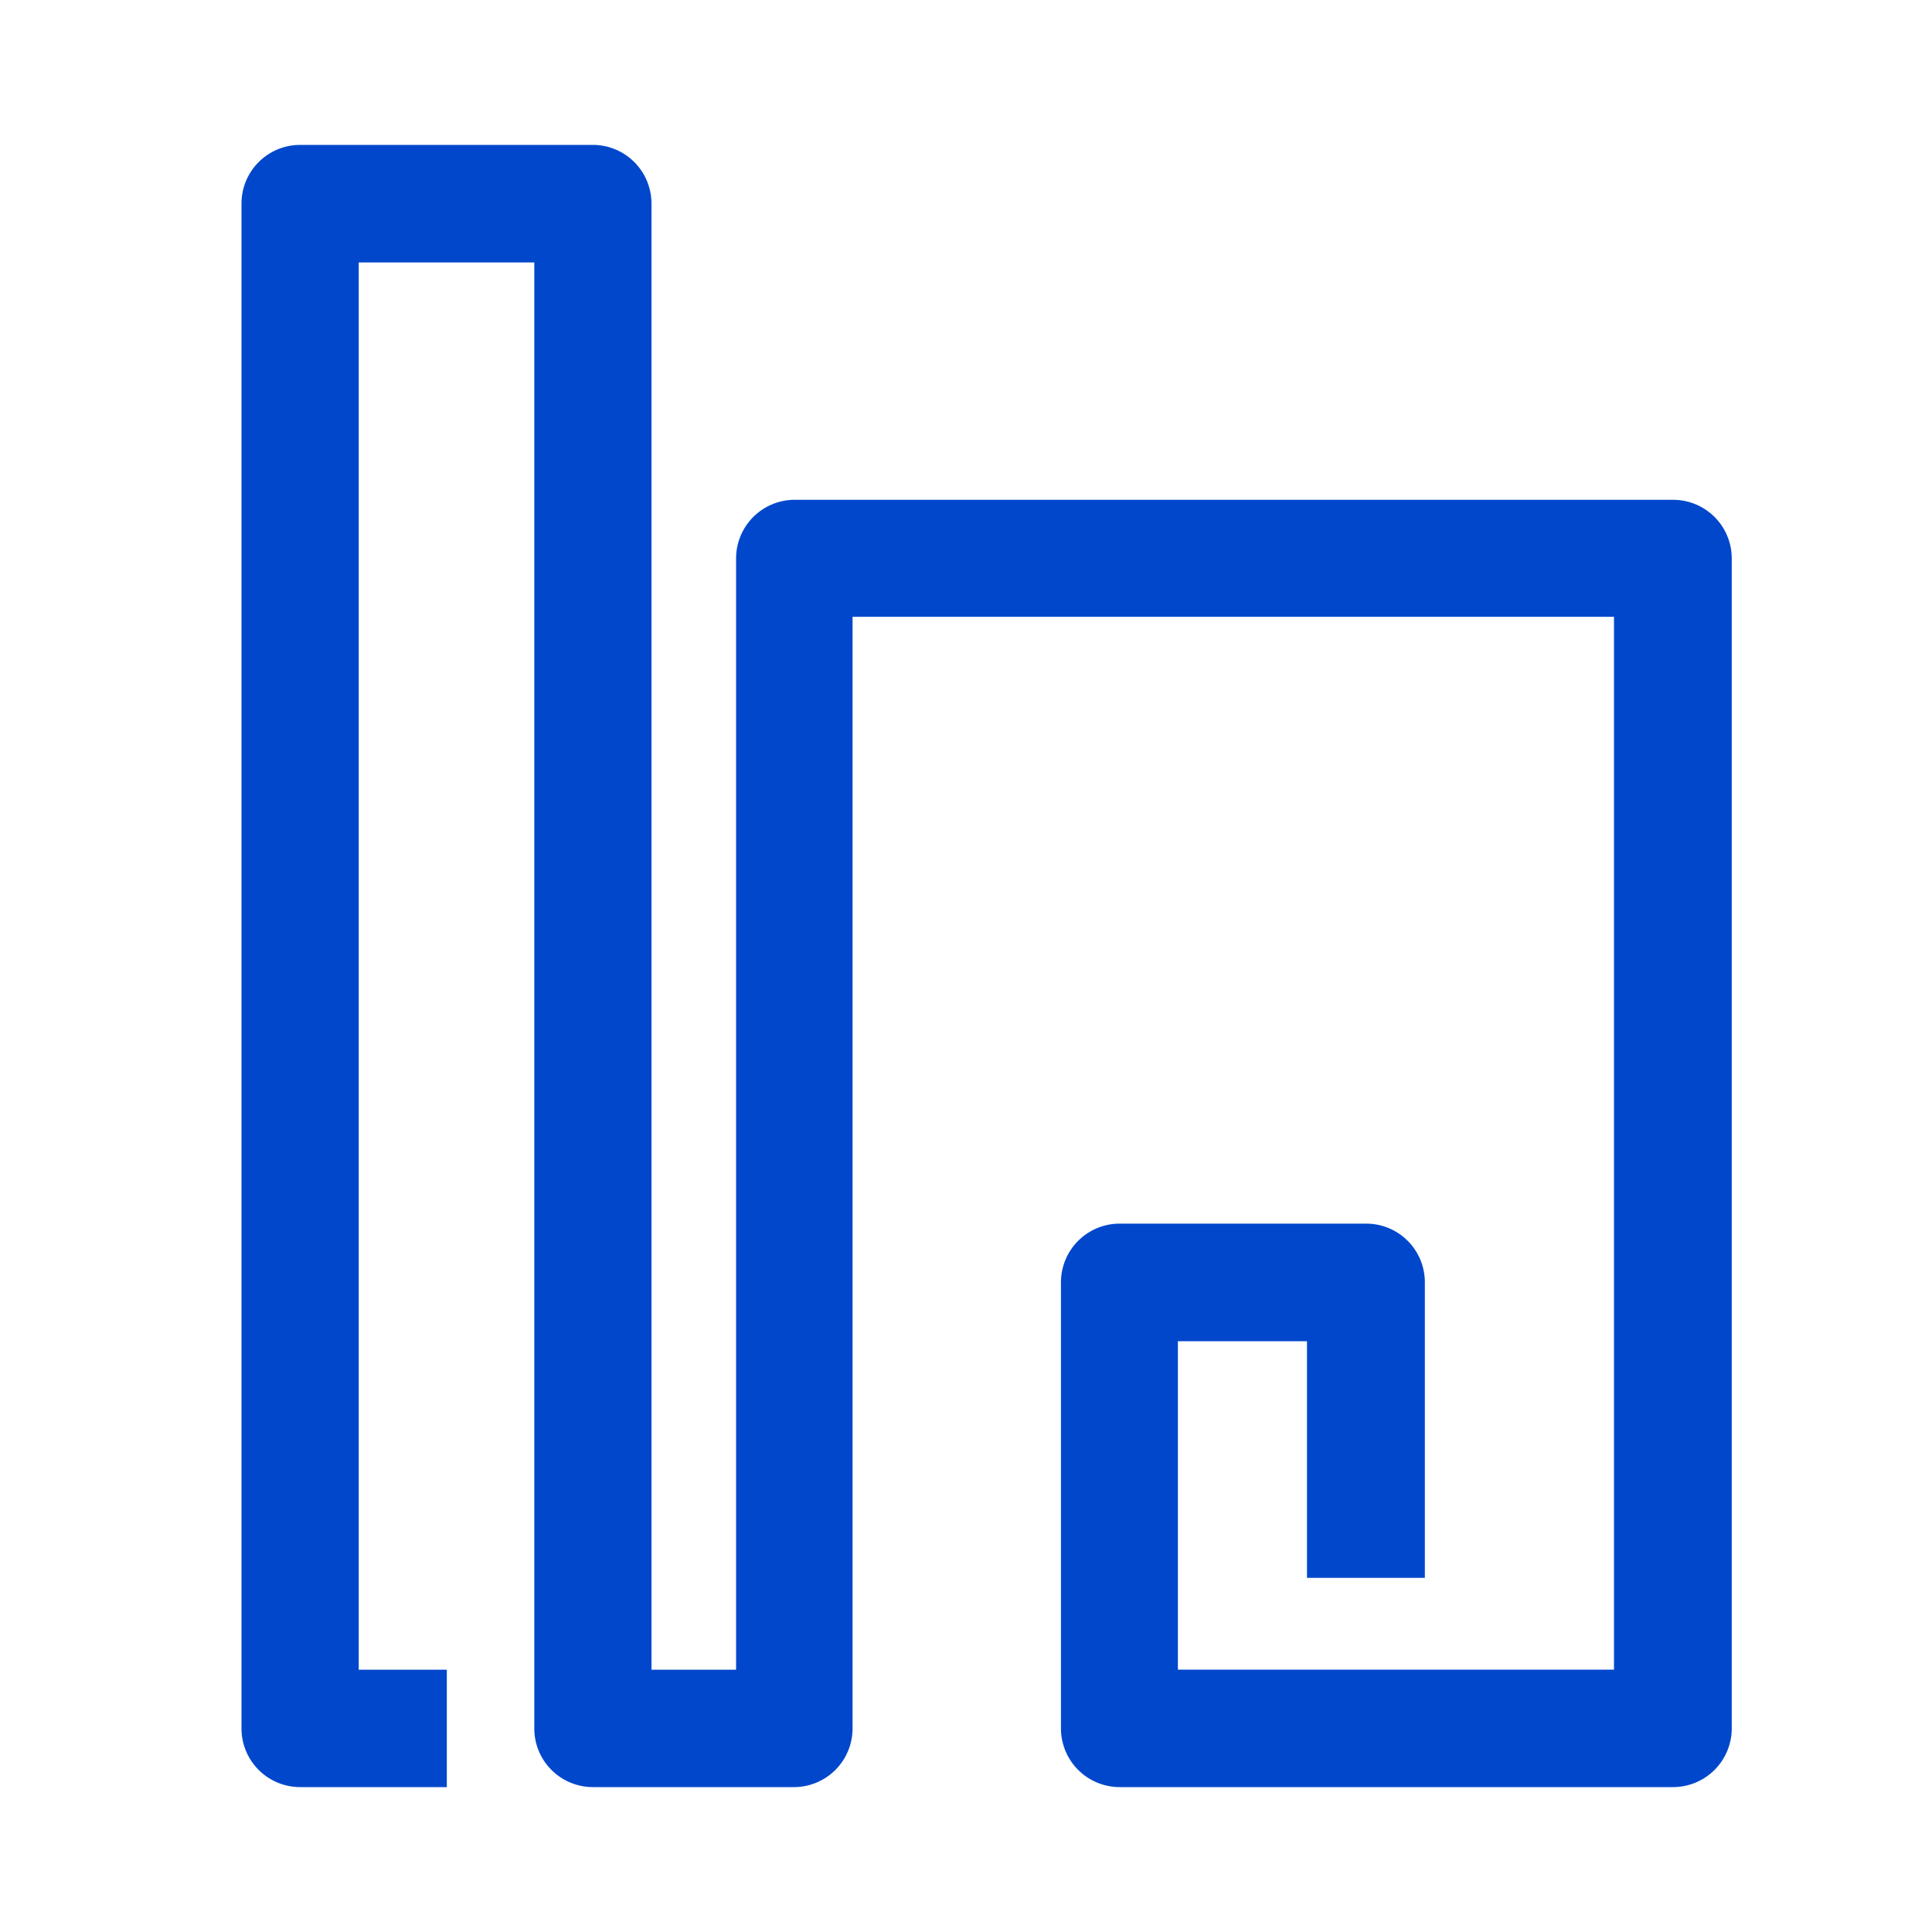 <svg id="Titolare_del_trattamento_dei_Dati_Personali" data-name="Titolare del trattamento dei Dati Personali" xmlns="http://www.w3.org/2000/svg" width="40" height="40" viewBox="0 0 40 40">
  <rect id="Rettangolo_18735" data-name="Rettangolo 18735" width="40" height="40" fill="none"/>
  <path id="Tracciato_17328" data-name="Tracciato 17328" d="M34.631,37H23.182a1.216,1.216,0,0,1-1.216-1.216V26.548a1.216,1.216,0,0,1,1.216-1.214h5.1A1.214,1.214,0,0,1,29.5,26.548v6.12H27.06v-4.9H24.387v6.8h9.029V12.77H17.651V35.779A1.214,1.214,0,0,1,16.44,37H12.274a1.214,1.214,0,0,1-1.212-1.216V5.434H7.427V34.57H9.251V37H6.212A1.214,1.214,0,0,1,5,35.783V4.214A1.214,1.214,0,0,1,6.212,3h6.062a1.214,1.214,0,0,1,1.214,1.214V34.57H15.24V11.562a1.214,1.214,0,0,1,1.214-1.214H34.64a1.214,1.214,0,0,1,1.214,1.214V35.784A1.216,1.216,0,0,1,34.64,37" fill="#0047cc"/>
</svg>
